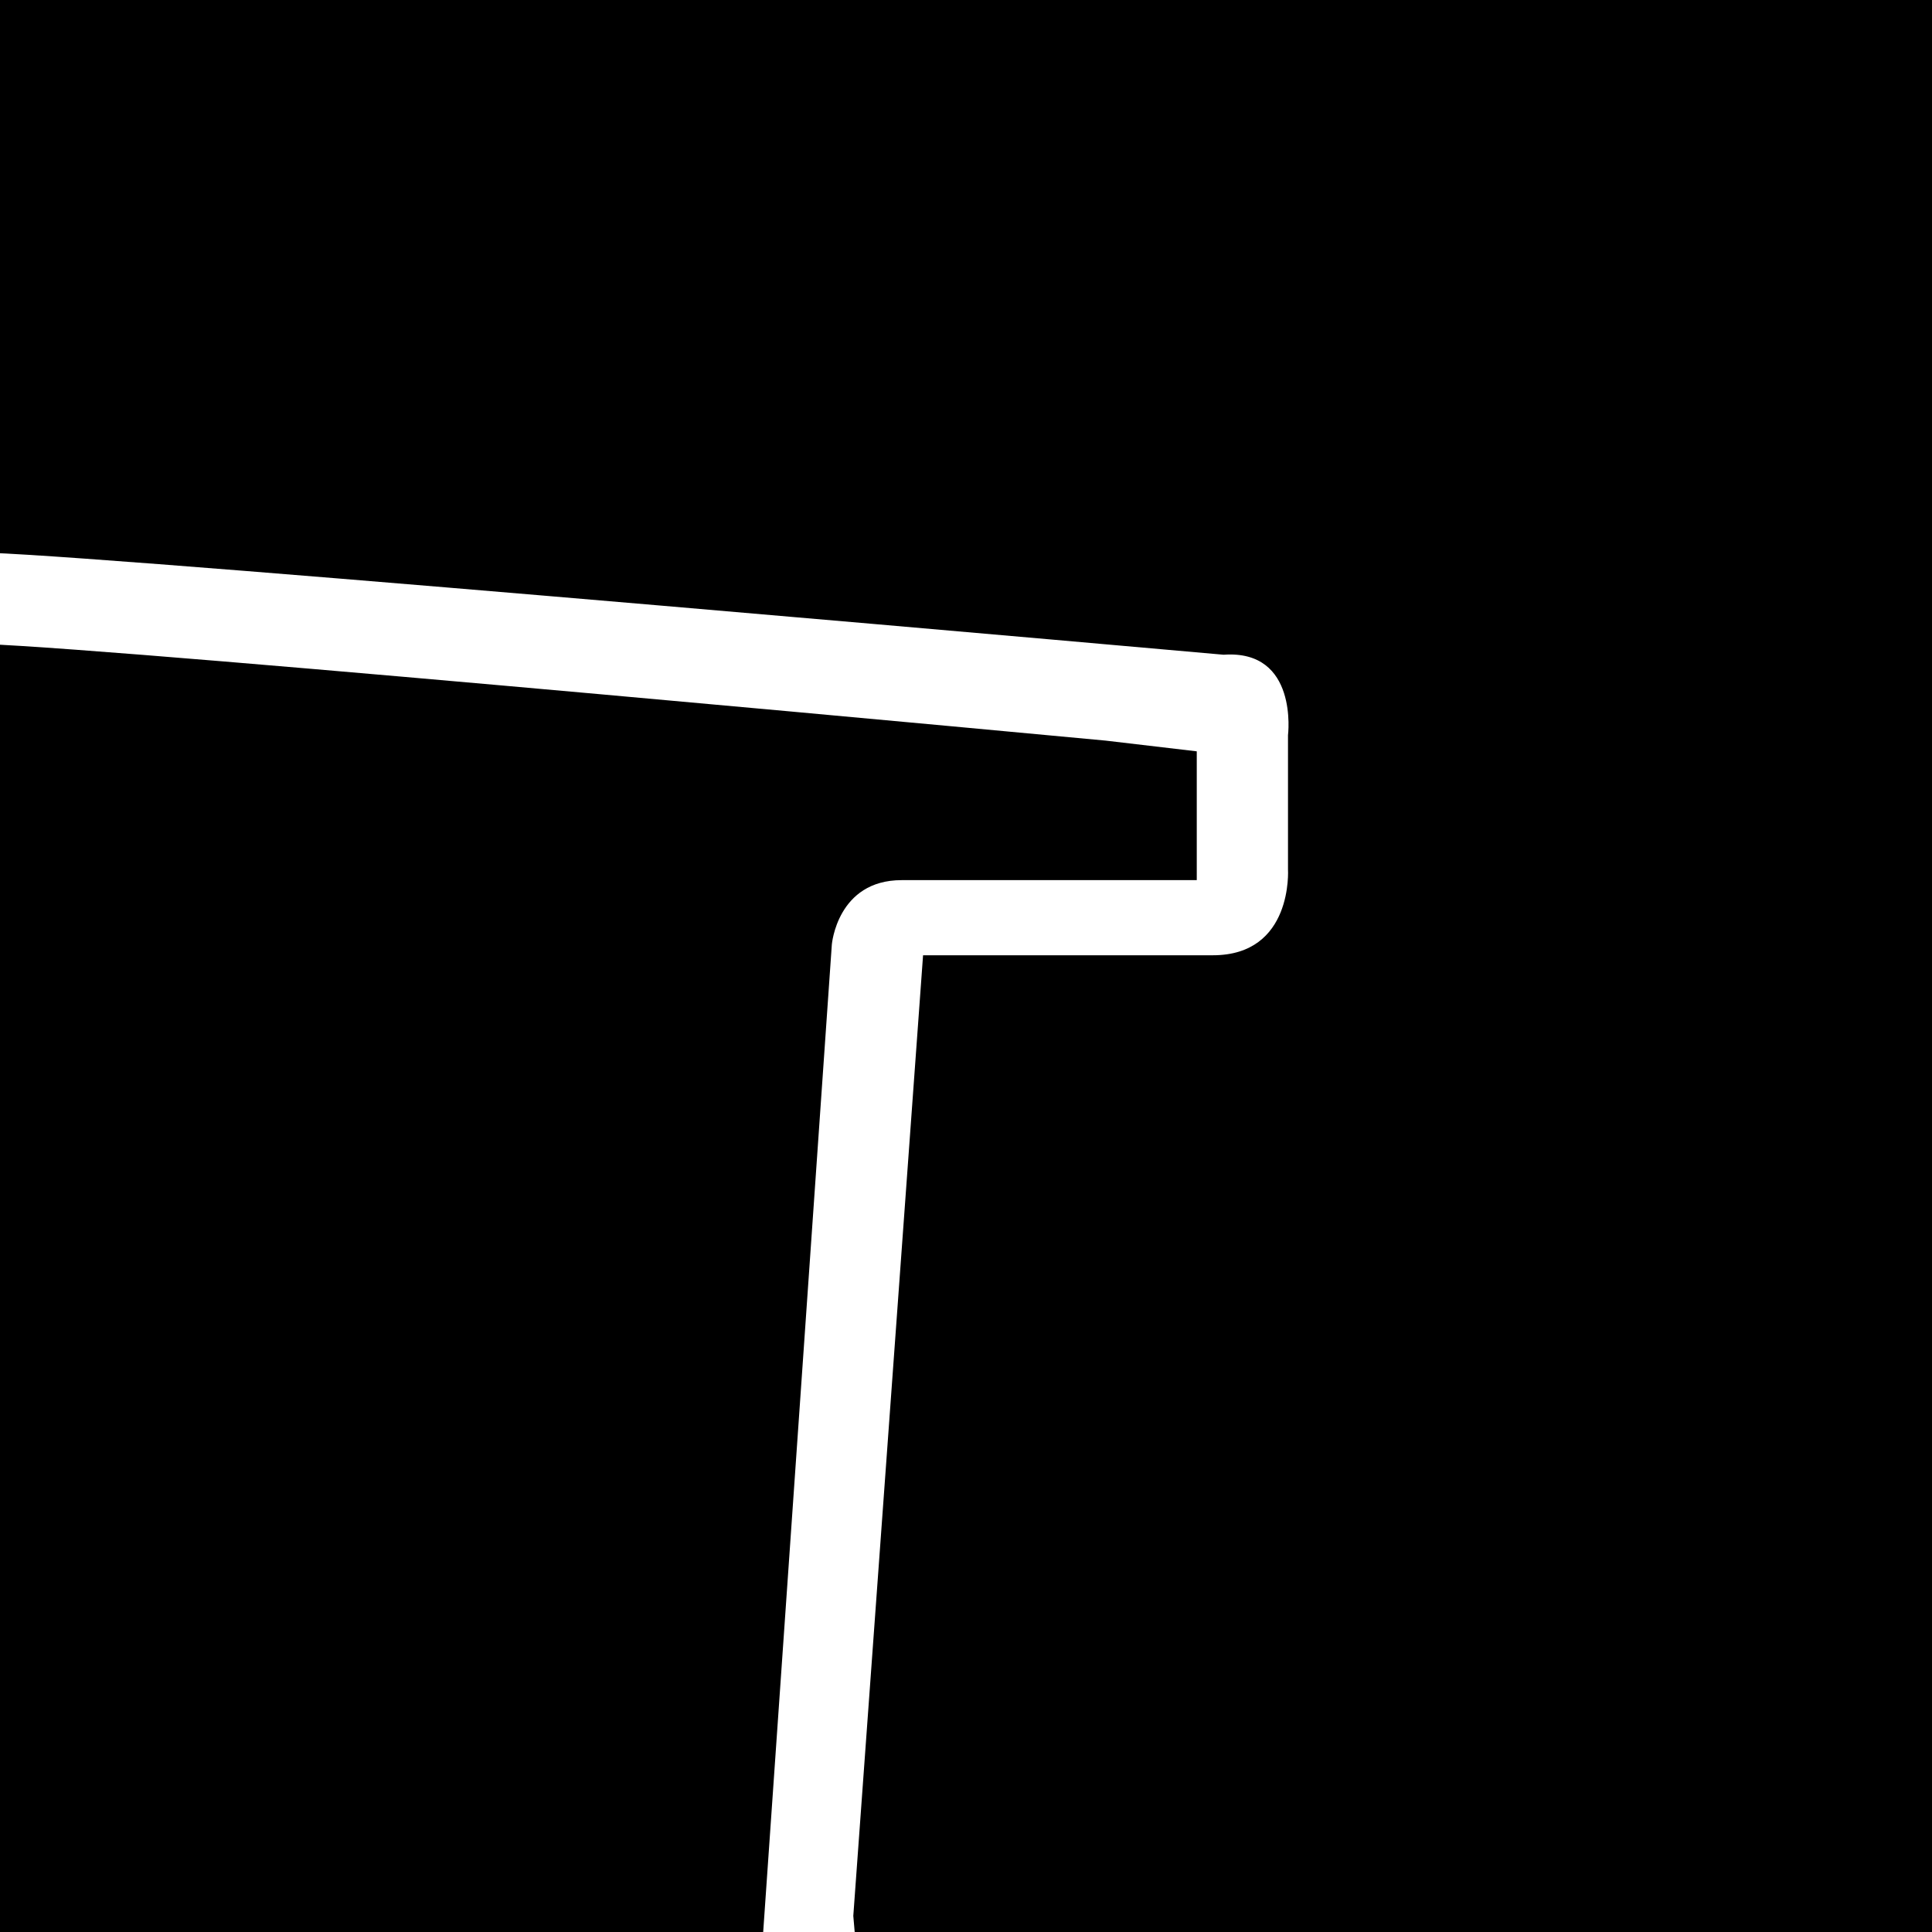 <?xml version="1.0" encoding="utf-8"?>
<!-- Generator: Adobe Illustrator 23.1.1, SVG Export Plug-In . SVG Version: 6.00 Build 0)  -->
<svg version="1.1" id="Layer_1" xmlns="http://www.w3.org/2000/svg" xmlns:xlink="http://www.w3.org/1999/xlink" x="0px" y="0px"
	 viewBox="0 0 36 36" style="enable-background:new 0 0 36 36;" xml:space="preserve">
<style type="text/css">
	.st0{fill:#FFFFFF;}
</style>
<title>verze_s_podruckou</title>
<rect width="36" height="36"/>
<path class="st0" d="M15.4,36.2c-0.1-0.1-0.2-0.1-0.3-0.1c-0.1,0.1-0.2,0.2-0.4,0.1c-0.3,0-0.5,0.4-0.5,0.1l1.3-18.7
	c0,0,0.1-1.2,1.3-1.2s5.5,0,5.5,0V14l-1.7-0.2c0,0-18.1-1.7-20.9-1.8c-0.3,0-0.1-0.3-0.1-0.5c0-0.1,0.1-0.3,0.2-0.4
	c-0.1-0.1-0.1-0.2-0.1-0.3c0-0.3-0.2-0.5,0.1-0.5c0,0,0,0,0,0c2.8,0.1,23,1.9,23,1.9c1.4-0.1,1.2,1.5,1.2,1.5v2.5
	c0,0,0.1,1.6-1.4,1.6s-5.4,0-5.4,0l-1.3,17.9C16.1,37.8,15.7,36.4,15.4,36.2z"/>
<line class="st0" x1="9.1" y1="12.5" x2="10" y2="12.2"/>
</svg>
